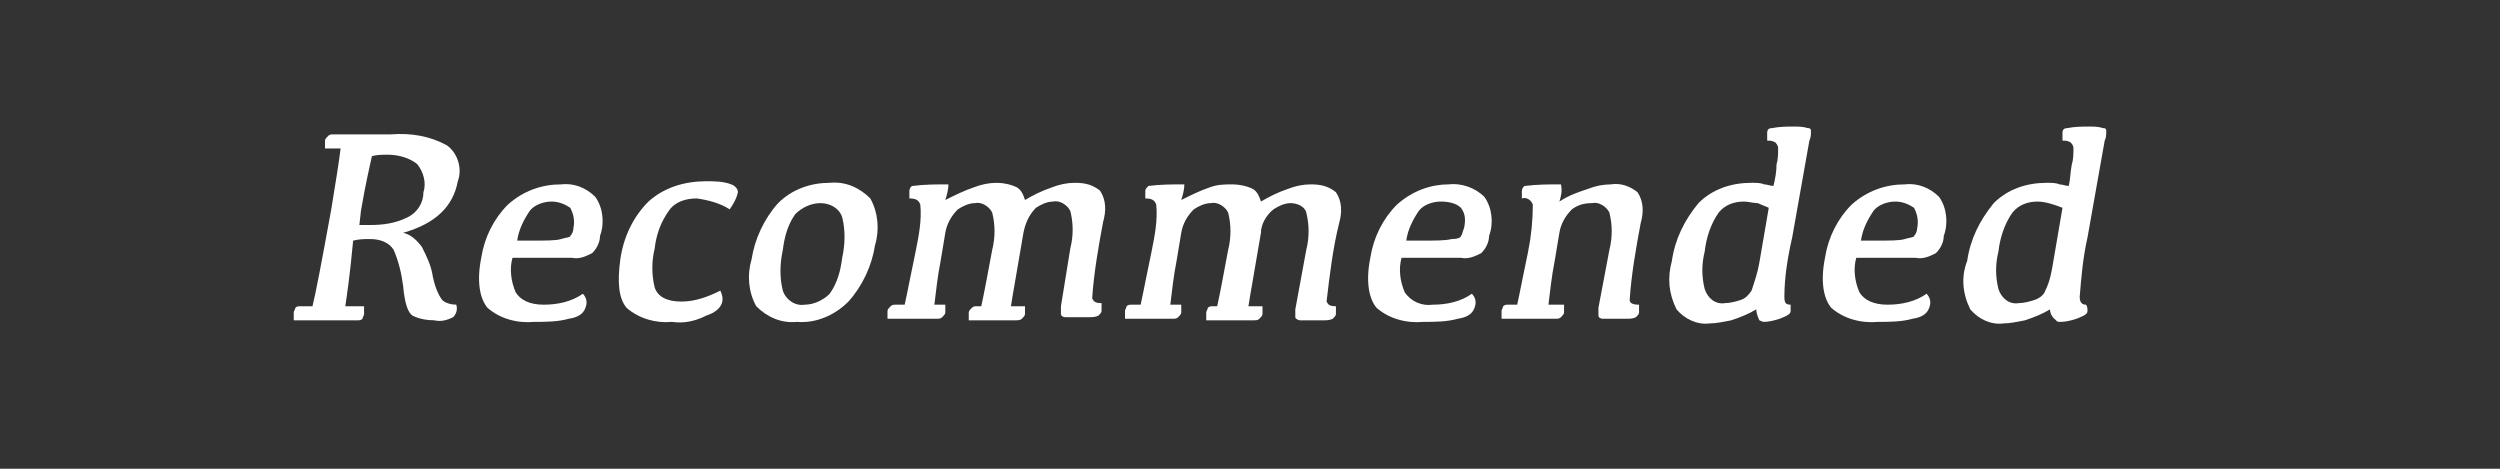 <?xml version="1.0" encoding="utf-8"?>
<!-- Generator: Adobe Illustrator 26.0.2, SVG Export Plug-In . SVG Version: 6.00 Build 0)  -->
<svg version="1.1" id="レイヤー_1" xmlns="http://www.w3.org/2000/svg" xmlns:xlink="http://www.w3.org/1999/xlink" x="0px"
	 y="0px" viewBox="0 0 160 30" style="enable-background:new 0 0 160 30;" xml:space="preserve">
<rect x="0" y="0" width="160" height="30" fill="#333333" stroke="none"/>
<style type="text/css">
	.st0{fill:#FFFFFF;}
</style>
<g>
	<path class="st0" d="M22.1,19.6h1.2c0,0.2,0,0.3,0,0.5c0,0.1-0.1,0.2-0.1,0.3c-0.1,0.1-0.2,0.1-0.3,0.1h-4.1c0-0.2,0-0.4,0-0.5
		c0-0.1,0.1-0.2,0.1-0.3c0.1-0.1,0.2-0.1,0.3-0.1h0.8c0.2-0.8,0.6-2.9,1.2-6.2c0.3-1.8,0.5-3.1,0.6-3.9h-1c0-0.2,0-0.4,0-0.5
		c0-0.1,0.1-0.2,0.2-0.3c0.1-0.1,0.2-0.1,0.3-0.1H25c1.3-0.1,2.5,0.1,3.6,0.7c0.7,0.5,1,1.5,0.7,2.3c-0.3,1.6-1.4,2.7-3.5,3.3
		c0.5,0.1,0.9,0.5,1.2,0.9c0.3,0.6,0.6,1.2,0.7,1.9c0.1,0.5,0.3,1.1,0.6,1.5c0.2,0.2,0.6,0.3,0.9,0.3c0.1,0.3,0,0.6-0.2,0.8
		c-0.4,0.2-0.8,0.3-1.2,0.2c-0.5,0-1-0.1-1.4-0.3c-0.3-0.2-0.5-0.8-0.6-1.9c-0.1-0.8-0.3-1.6-0.6-2.3c-0.3-0.5-0.9-0.7-1.5-0.7
		c-0.4,0-0.7,0-1.1,0.1C22.4,17.6,22.2,18.9,22.1,19.6z M23,14.4h0.7c0.8,0,1.6-0.1,2.4-0.5c0.6-0.3,1-0.9,1-1.6
		c0.2-0.6,0-1.3-0.4-1.8c-0.5-0.4-1.2-0.6-1.9-0.6c-0.3,0-0.7,0-1,0.1c-0.1,0.5-0.4,1.7-0.7,3.5L23,14.4z"/>
	<path class="st0" d="M35.9,11.8c0.8-0.1,1.6,0.2,2.2,0.8c0.5,0.7,0.6,1.7,0.3,2.5c0,0.4-0.2,0.8-0.5,1.1c-0.4,0.2-0.8,0.4-1.3,0.3
		h-3.8c-0.2,0.7-0.1,1.5,0.2,2.2c0.3,0.5,0.9,0.8,1.8,0.8c0.9,0,1.8-0.2,2.5-0.7c0.2,0.2,0.3,0.5,0.2,0.8c-0.1,0.4-0.4,0.7-1.1,0.8
		c-0.7,0.2-1.5,0.2-2.2,0.2c-1.1,0.1-2.2-0.2-3-0.9c-0.5-0.6-0.7-1.7-0.4-3.2c0.2-1.3,0.8-2.5,1.7-3.4
		C33.5,12.2,34.7,11.8,35.9,11.8z M35.3,12.9c-0.5,0-1.1,0.2-1.4,0.6c-0.4,0.6-0.7,1.2-0.8,1.9H34c0.9,0,1.6,0,1.9-0.1
		s0.6-0.1,0.6-0.2c0.1-0.1,0.2-0.3,0.2-0.5c0.1-0.5,0-0.9-0.2-1.3C36.2,13.1,35.8,12.9,35.3,12.9z"/>
	<path class="st0" d="M43,20.6c-1,0.1-2.1-0.2-2.9-0.9c-0.5-0.6-0.6-1.6-0.4-3.1c0.2-1.4,0.8-2.7,1.8-3.7c1-0.9,2.3-1.3,3.7-1.3
		c0.5,0,1.1,0,1.6,0.2c0.3,0.1,0.5,0.4,0.4,0.6c-0.1,0.4-0.3,0.7-0.5,1c-0.6-0.4-1.4-0.6-2.1-0.7c-0.7,0-1.4,0.2-1.8,0.8
		c-0.5,0.7-0.8,1.5-0.9,2.4c-0.2,0.8-0.2,1.7,0,2.5c0.2,0.6,0.8,0.9,1.7,0.9c0.9,0,1.7-0.3,2.5-0.7c0.1,0.2,0.2,0.5,0.1,0.8
		c-0.1,0.3-0.4,0.6-1,0.8C44.4,20.6,43.7,20.7,43,20.6z"/>
	<path class="st0" d="M51,20.6c-1,0.1-1.9-0.3-2.6-1c-0.5-0.9-0.6-2-0.3-3c0.2-1.3,0.8-2.6,1.7-3.6c0.9-0.9,2.1-1.3,3.3-1.3
		c1-0.1,1.9,0.3,2.6,1c0.5,0.9,0.6,2,0.3,3c-0.2,1.3-0.8,2.6-1.7,3.6C53.4,20.2,52.2,20.7,51,20.6z M51.5,19.5
		c0.6,0,1.2-0.3,1.6-0.7c0.5-0.7,0.7-1.5,0.8-2.3c0.2-0.9,0.2-1.8,0-2.6c-0.2-0.6-0.8-0.9-1.4-0.9c-0.6,0-1.2,0.3-1.6,0.7
		c-0.5,0.7-0.7,1.5-0.8,2.3c-0.2,0.9-0.2,1.8,0,2.6C50.3,19.2,50.9,19.6,51.5,19.5L51.5,19.5z"/>
	<path class="st0" d="M65.5,14.9c-0.4,2.4-0.7,4-0.8,4.7h0.9c0,0.2,0,0.3,0,0.5c0,0.1-0.1,0.2-0.2,0.3c-0.1,0.1-0.3,0.1-0.4,0.1h-3
		c0-0.2,0-0.3,0-0.5c0-0.1,0.1-0.2,0.2-0.3c0.1-0.1,0.2-0.1,0.3-0.1h0.3c0.2-0.9,0.4-2,0.7-3.6c0.2-0.8,0.2-1.6,0-2.4
		c-0.2-0.4-0.7-0.7-1.1-0.6c-0.4,0-0.8,0.2-1.1,0.4c-0.4,0.4-0.7,0.9-0.8,1.5l-0.3,1.8c-0.2,1-0.3,2-0.4,2.8h0.7c0,0.2,0,0.3,0,0.5
		c0,0.1-0.1,0.2-0.2,0.3c-0.1,0.1-0.2,0.1-0.4,0.1h-3.1c0-0.2,0-0.3,0-0.5c0-0.1,0.1-0.2,0.2-0.3c0.1-0.1,0.2-0.1,0.3-0.1h0.6
		c0.2-0.9,0.4-2,0.7-3.4c0.2-1,0.4-2,0.3-3c-0.1-0.3-0.3-0.4-0.7-0.4c0-0.2,0-0.3,0-0.5c0-0.1,0.1-0.3,0.2-0.3
		c0.8-0.1,1.5-0.1,2.3-0.1c0,0.3-0.1,0.7-0.2,1c0.6-0.3,1.2-0.6,1.8-0.8c0.5-0.2,1-0.3,1.5-0.3c0.4,0,0.9,0.1,1.3,0.3
		c0.3,0.2,0.4,0.5,0.5,0.8c0.5-0.3,1.1-0.6,1.7-0.8c0.5-0.2,1-0.3,1.5-0.3c0.6,0,1.1,0.1,1.6,0.5c0.4,0.6,0.4,1.3,0.2,2
		c-0.3,1.6-0.6,3.3-0.7,4.9c0.1,0.2,0.2,0.3,0.6,0.3c0,0.2,0,0.3,0,0.5c0,0.1-0.1,0.2-0.2,0.3c-0.2,0.1-0.4,0.1-0.6,0.1
		c-0.8,0-1.3,0-1.5,0c-0.2,0-0.3-0.1-0.3-0.2c0-0.2,0-0.3,0-0.5l0.6-3.7c0.2-0.8,0.2-1.6,0-2.4c-0.2-0.4-0.7-0.7-1.1-0.6
		c-0.4,0-0.8,0.2-1.1,0.4C65.8,13.8,65.6,14.4,65.5,14.9z"/>
	<path class="st0" d="M80.7,14.9c-0.4,2.4-0.7,4-0.8,4.7h0.9c0,0.2,0,0.3,0,0.5c0,0.1-0.1,0.2-0.2,0.3c-0.1,0.1-0.2,0.1-0.4,0.1h-3
		c0-0.2,0-0.3,0-0.5c0-0.1,0.1-0.2,0.1-0.3c0.1-0.1,0.2-0.1,0.3-0.1h0.3c0.2-0.9,0.4-2,0.7-3.6c0.2-0.8,0.2-1.6,0-2.4
		c-0.2-0.4-0.7-0.7-1.1-0.6c-0.4,0-0.8,0.2-1.1,0.4c-0.4,0.4-0.7,0.9-0.8,1.5l-0.3,1.8c-0.2,1-0.3,2-0.4,2.8h0.7c0,0.2,0,0.3,0,0.5
		c0,0.1-0.1,0.2-0.2,0.3c-0.1,0.1-0.2,0.1-0.4,0.1H72c0-0.2,0-0.3,0-0.5c0-0.1,0.1-0.2,0.1-0.3c0.1-0.1,0.2-0.1,0.3-0.1h0.6
		c0.2-0.9,0.4-2,0.7-3.4c0.2-1,0.4-2,0.3-3c-0.1-0.3-0.3-0.4-0.7-0.4c0-0.2,0-0.3,0-0.5c0-0.1,0.1-0.2,0.2-0.3
		c0.8-0.1,1.5-0.1,2.3-0.1c0,0.3-0.1,0.7-0.2,1c0.6-0.3,1.2-0.6,1.8-0.8c0.5-0.2,1-0.2,1.5-0.2c0.4,0,0.9,0.1,1.3,0.3
		c0.3,0.2,0.4,0.5,0.5,0.8c0.5-0.3,1.1-0.6,1.7-0.8c0.5-0.2,1-0.3,1.5-0.3c0.6,0,1.1,0.1,1.6,0.5c0.4,0.6,0.4,1.3,0.2,2
		c-0.4,1.6-0.6,3.3-0.8,5c0.1,0.2,0.2,0.3,0.6,0.3c0,0.2,0,0.3,0,0.5c0,0.1-0.1,0.2-0.2,0.3c-0.2,0.1-0.4,0.1-0.6,0.1
		c-0.8,0-1.3,0-1.5,0c-0.1,0-0.3-0.1-0.3-0.2c0-0.2,0-0.3,0-0.5l0.7-3.8c0.2-0.8,0.2-1.6,0-2.4C83.5,13.2,83,13,82.6,13
		c-0.4,0-0.8,0.2-1.1,0.4C81,13.8,80.7,14.4,80.7,14.9z"/>
	<path class="st0" d="M92.7,11.8c0.8-0.1,1.7,0.2,2.3,0.8c0.5,0.7,0.6,1.7,0.3,2.5c0,0.4-0.2,0.8-0.5,1.1c-0.4,0.2-0.8,0.4-1.3,0.3
		h-3.8c-0.2,0.7-0.1,1.5,0.2,2.2c0.4,0.6,1.1,0.9,1.8,0.8c0.9,0,1.8-0.2,2.5-0.7c0.2,0.2,0.3,0.5,0.2,0.8c-0.1,0.4-0.4,0.7-1.1,0.8
		c-0.7,0.2-1.5,0.2-2.2,0.2c-1.1,0.1-2.2-0.2-3-0.9c-0.5-0.6-0.7-1.7-0.4-3.2c0.2-1.3,0.8-2.5,1.7-3.4
		C90.4,12.2,91.6,11.8,92.7,11.8z M92.2,12.9c-0.5,0-1.1,0.2-1.4,0.6c-0.4,0.6-0.7,1.2-0.8,1.9h0.9c1,0,1.6,0,2-0.1
		c0.4,0,0.6-0.1,0.6-0.2c0.1-0.1,0.1-0.3,0.2-0.5c0.1-0.5,0.1-0.9-0.2-1.3C93.2,13,92.7,12.9,92.2,12.9z"/>
	<path class="st0" d="M99.8,12.9c0.6-0.4,1.2-0.6,1.8-0.8c0.5-0.2,1-0.3,1.5-0.3c0.6-0.1,1.2,0.1,1.7,0.5c0.4,0.6,0.4,1.3,0.2,2
		c-0.3,1.6-0.6,3.3-0.7,4.9c0,0.2,0.2,0.3,0.6,0.3c0,0.2,0,0.3,0,0.5c0,0.1-0.1,0.2-0.2,0.3c-0.2,0.1-0.4,0.1-0.6,0.1
		c-0.8,0-1.3,0-1.5,0s-0.3-0.1-0.3-0.2c0-0.2,0-0.3,0-0.5L103,16c0.2-0.8,0.2-1.6,0-2.4c-0.2-0.4-0.7-0.7-1.1-0.6
		c-0.5,0-0.9,0.1-1.3,0.4c-0.4,0.4-0.7,0.9-0.8,1.5l-0.3,1.8c-0.2,1-0.3,2-0.4,2.8h1c0,0.2,0,0.3,0,0.5c0,0.1-0.1,0.2-0.2,0.3
		c-0.1,0.1-0.2,0.1-0.4,0.1h-3.4c0-0.2,0-0.3,0-0.5c0-0.1,0.1-0.2,0.1-0.3c0.1-0.1,0.2-0.1,0.3-0.1h0.6c0.2-0.9,0.4-2,0.7-3.4
		c0.2-1,0.3-2,0.3-3c-0.1-0.3-0.4-0.5-0.7-0.4c0-0.2,0-0.3,0-0.5c0-0.1,0.1-0.3,0.2-0.3c0.8-0.1,1.5-0.1,2.3-0.1
		C100,12.2,99.9,12.6,99.8,12.9z"/>
	<path class="st0" d="M112.4,19.8c-0.5,0.3-1,0.5-1.6,0.7c-0.5,0.1-1,0.2-1.4,0.2c-0.8,0.1-1.6-0.3-2.1-0.9c-0.5-1-0.6-2-0.3-3.1
		c0.2-1.4,0.8-2.6,1.7-3.7c0.9-0.9,2.1-1.3,3.4-1.3c0.3,0,0.6,0,0.8,0.1c0.2,0,0.4,0.1,0.6,0.1c0.1-0.4,0.2-0.9,0.2-1.4
		c0.1-0.3,0.1-0.7,0.1-1c0-0.2-0.1-0.3-0.2-0.4c-0.2-0.1-0.3-0.1-0.5-0.1c0-0.2,0-0.4,0-0.5c0-0.2,0.1-0.3,0.3-0.3
		c0.5-0.1,1-0.1,1.4-0.1c0.3,0,0.6,0,0.9,0.1c0.2,0,0.2,0.1,0.2,0.2c0,0.2,0,0.4-0.1,0.6l-1.1,6.2c-0.3,1.3-0.5,2.6-0.5,3.8
		c0,0.4,0.1,0.5,0.4,0.5c0,0.1,0,0.3,0,0.4c0,0.2-0.2,0.3-0.7,0.5c-0.3,0.1-0.7,0.2-1,0.2c-0.1,0-0.3-0.1-0.3-0.1
		C112.5,20.3,112.4,20,112.4,19.8z M111.6,12.9c-0.6,0-1.2,0.2-1.6,0.7c-0.5,0.7-0.8,1.6-0.9,2.5c-0.2,0.8-0.2,1.6,0,2.4
		c0.2,0.6,0.7,1,1.3,0.9c0.3,0,0.7-0.1,1-0.2c0.3-0.1,0.5-0.3,0.7-0.6c0.2-0.6,0.4-1.2,0.5-1.8l0.6-3.5c-0.2-0.1-0.5-0.2-0.7-0.3
		C112.2,13,111.9,12.9,111.6,12.9z"/>
	<path class="st0" d="M121.9,11.8c0.8-0.1,1.6,0.2,2.2,0.8c0.5,0.7,0.6,1.7,0.3,2.5c0,0.4-0.2,0.8-0.5,1.1c-0.4,0.2-0.8,0.4-1.3,0.3
		h-3.8c-0.2,0.7-0.1,1.5,0.2,2.2c0.3,0.5,0.9,0.8,1.8,0.8c0.9,0,1.8-0.2,2.5-0.7c0.2,0.2,0.3,0.5,0.2,0.8c-0.1,0.4-0.4,0.7-1.1,0.8
		c-0.7,0.2-1.5,0.2-2.2,0.2c-1.1,0.1-2.2-0.2-3-0.9c-0.5-0.6-0.7-1.7-0.4-3.2c0.2-1.3,0.8-2.5,1.7-3.4
		C119.5,12.2,120.7,11.8,121.9,11.8z M121.3,12.9c-0.5,0-1.1,0.2-1.4,0.6c-0.4,0.6-0.7,1.2-0.8,1.9h0.9c0.9,0,1.6,0,1.9-0.1
		s0.6-0.1,0.6-0.2c0.1-0.1,0.2-0.3,0.2-0.5c0.1-0.5,0-0.9-0.2-1.3C122.2,13.1,121.8,12.9,121.3,12.9z"/>
	<path class="st0" d="M131.2,19.8c-0.5,0.3-1,0.5-1.6,0.7c-0.5,0.1-1,0.2-1.4,0.2c-0.8,0.1-1.6-0.3-2.1-0.9c-0.5-1-0.6-2.1-0.2-3.1
		c0.2-1.4,0.8-2.6,1.7-3.7c0.9-0.9,2.1-1.3,3.4-1.3c0.3,0,0.6,0,0.8,0.1c0.2,0,0.4,0.1,0.6,0.1c0.1-0.4,0.1-0.9,0.2-1.4
		c0.1-0.3,0.1-0.7,0.1-1c0-0.2-0.1-0.3-0.2-0.4c-0.2-0.1-0.3-0.1-0.5-0.1c0-0.2,0-0.4,0-0.5c0-0.2,0.1-0.3,0.3-0.3
		c0.5-0.1,1-0.1,1.4-0.1c0.3,0,0.6,0,0.9,0.1c0.2,0,0.2,0.1,0.2,0.2c0,0.2,0,0.4-0.1,0.6l-1.1,6.2c-0.3,1.3-0.4,2.6-0.5,3.8
		c0,0.4,0.2,0.5,0.4,0.5c0.1,0.1,0.1,0.3,0.1,0.4c0,0.2-0.2,0.3-0.7,0.5c-0.3,0.1-0.7,0.2-1,0.2c-0.1,0-0.3,0-0.3-0.1
		C131.3,20.3,131.2,20,131.2,19.8z M130.4,12.9c-0.6,0-1.2,0.2-1.6,0.7c-0.5,0.7-0.8,1.6-0.9,2.5c-0.2,0.8-0.2,1.6,0,2.4
		c0.2,0.6,0.7,1,1.3,0.9c0.3,0,0.7-0.1,1-0.2c0.3-0.1,0.6-0.3,0.7-0.6c0.3-0.6,0.4-1.2,0.5-1.8l0.6-3.5
		C131.5,13.1,130.9,12.9,130.4,12.9L130.4,12.9z"/>
</g>
</svg>
